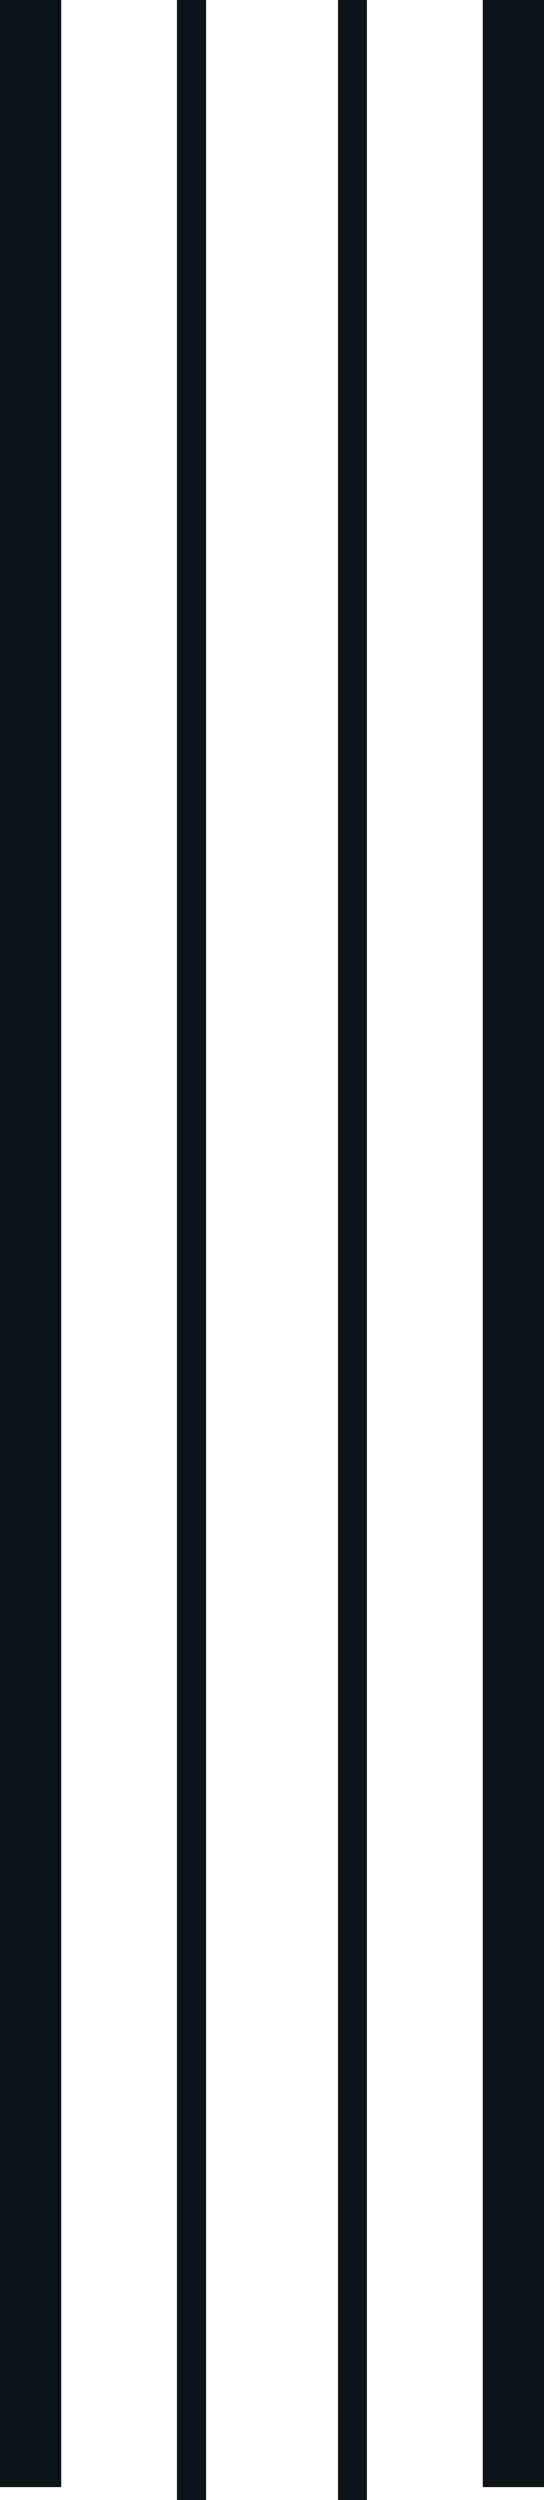 <svg id="Groupe_2330" data-name="Groupe 2330" xmlns="http://www.w3.org/2000/svg" width="21.764" height="99.933" viewBox="0 0 21.764 99.933">
  <rect id="Rectangle_835" data-name="Rectangle 835" width="2.449" height="99.416" transform="translate(0 0)" fill="#0d1417"/>
  <rect id="Rectangle_836" data-name="Rectangle 836" width="2.45" height="99.416" transform="translate(19.314 0)" fill="#0d1417"/>
  <rect id="Rectangle_837" data-name="Rectangle 837" width="1.167" height="99.933" transform="translate(7.079 0)" fill="#0d1417"/>
  <rect id="Rectangle_838" data-name="Rectangle 838" width="1.156" height="99.933" transform="translate(13.523 0)" fill="#0d1417"/>
</svg>
